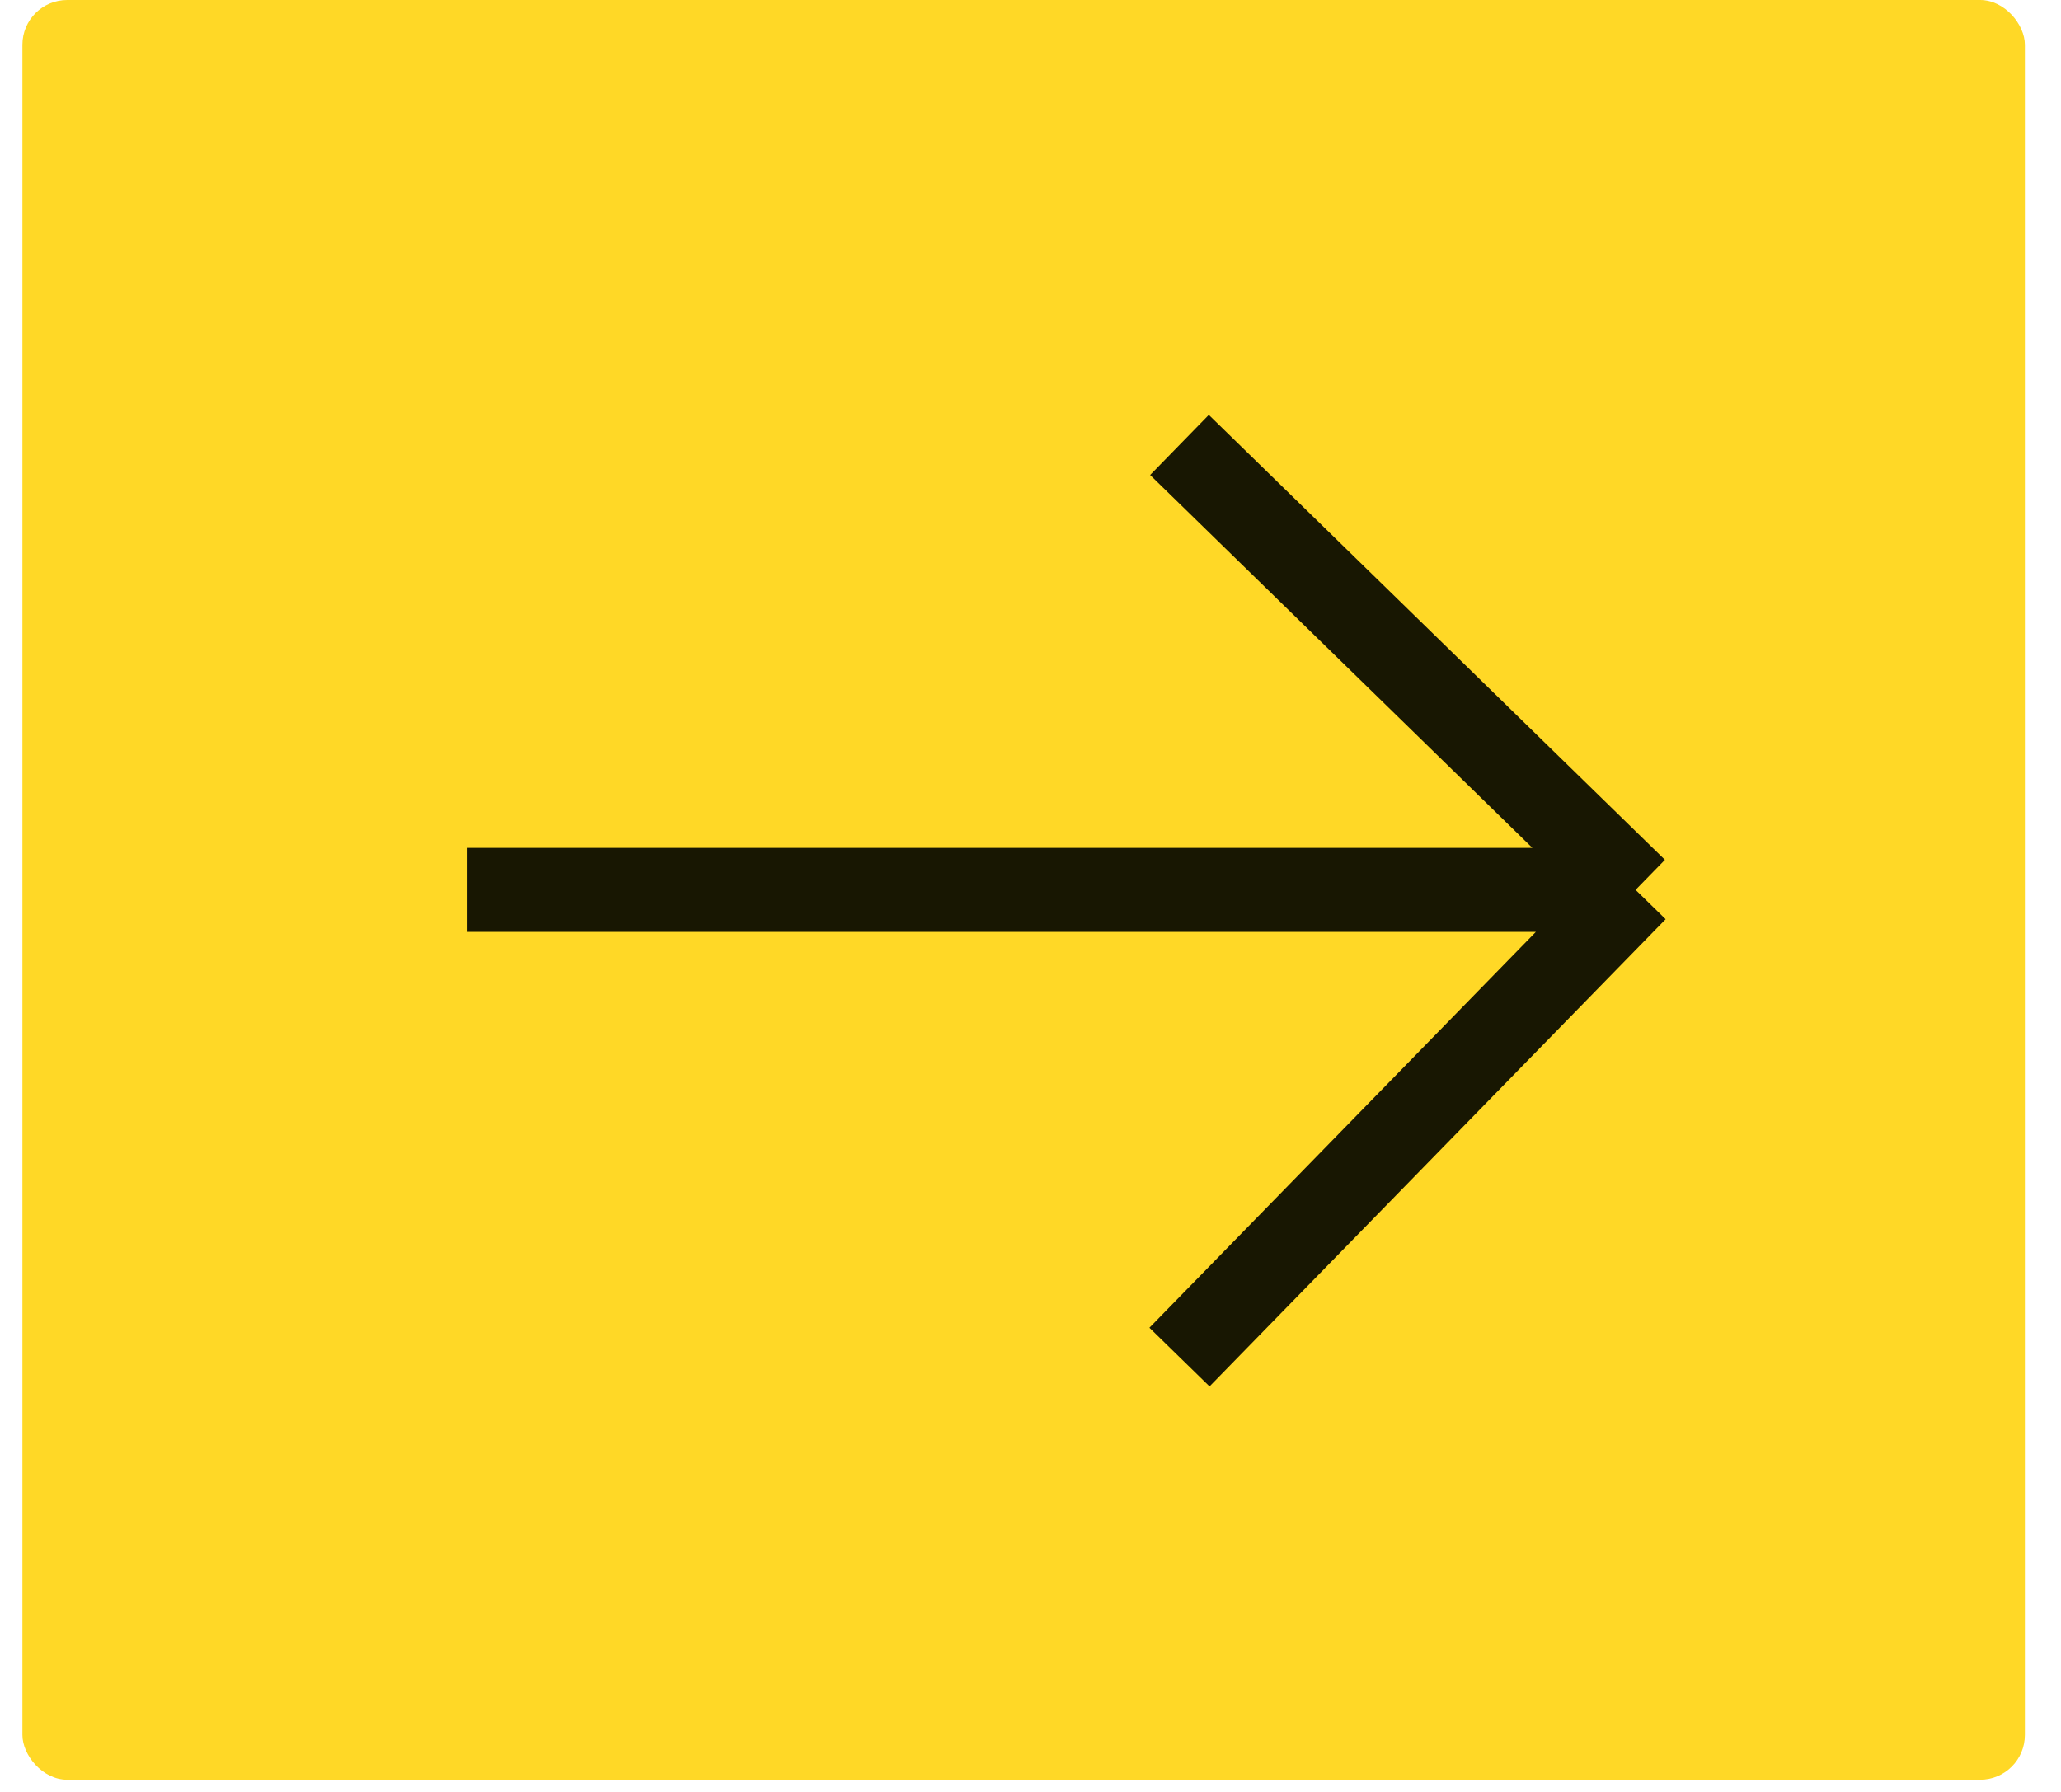 <?xml version="1.0" encoding="UTF-8"?> <svg xmlns="http://www.w3.org/2000/svg" width="46" height="40" viewBox="0 0 46 40" fill="none"><rect x="0.5" width="44.694" height="39.728" rx="1" fill="#FFD826"></rect><path d="M10.434 19.864H23.47H36.505M36.505 19.864L26.325 9.932M36.505 19.864L26.325 30.293" stroke="#181702" stroke-width="1.875"></path></svg> 